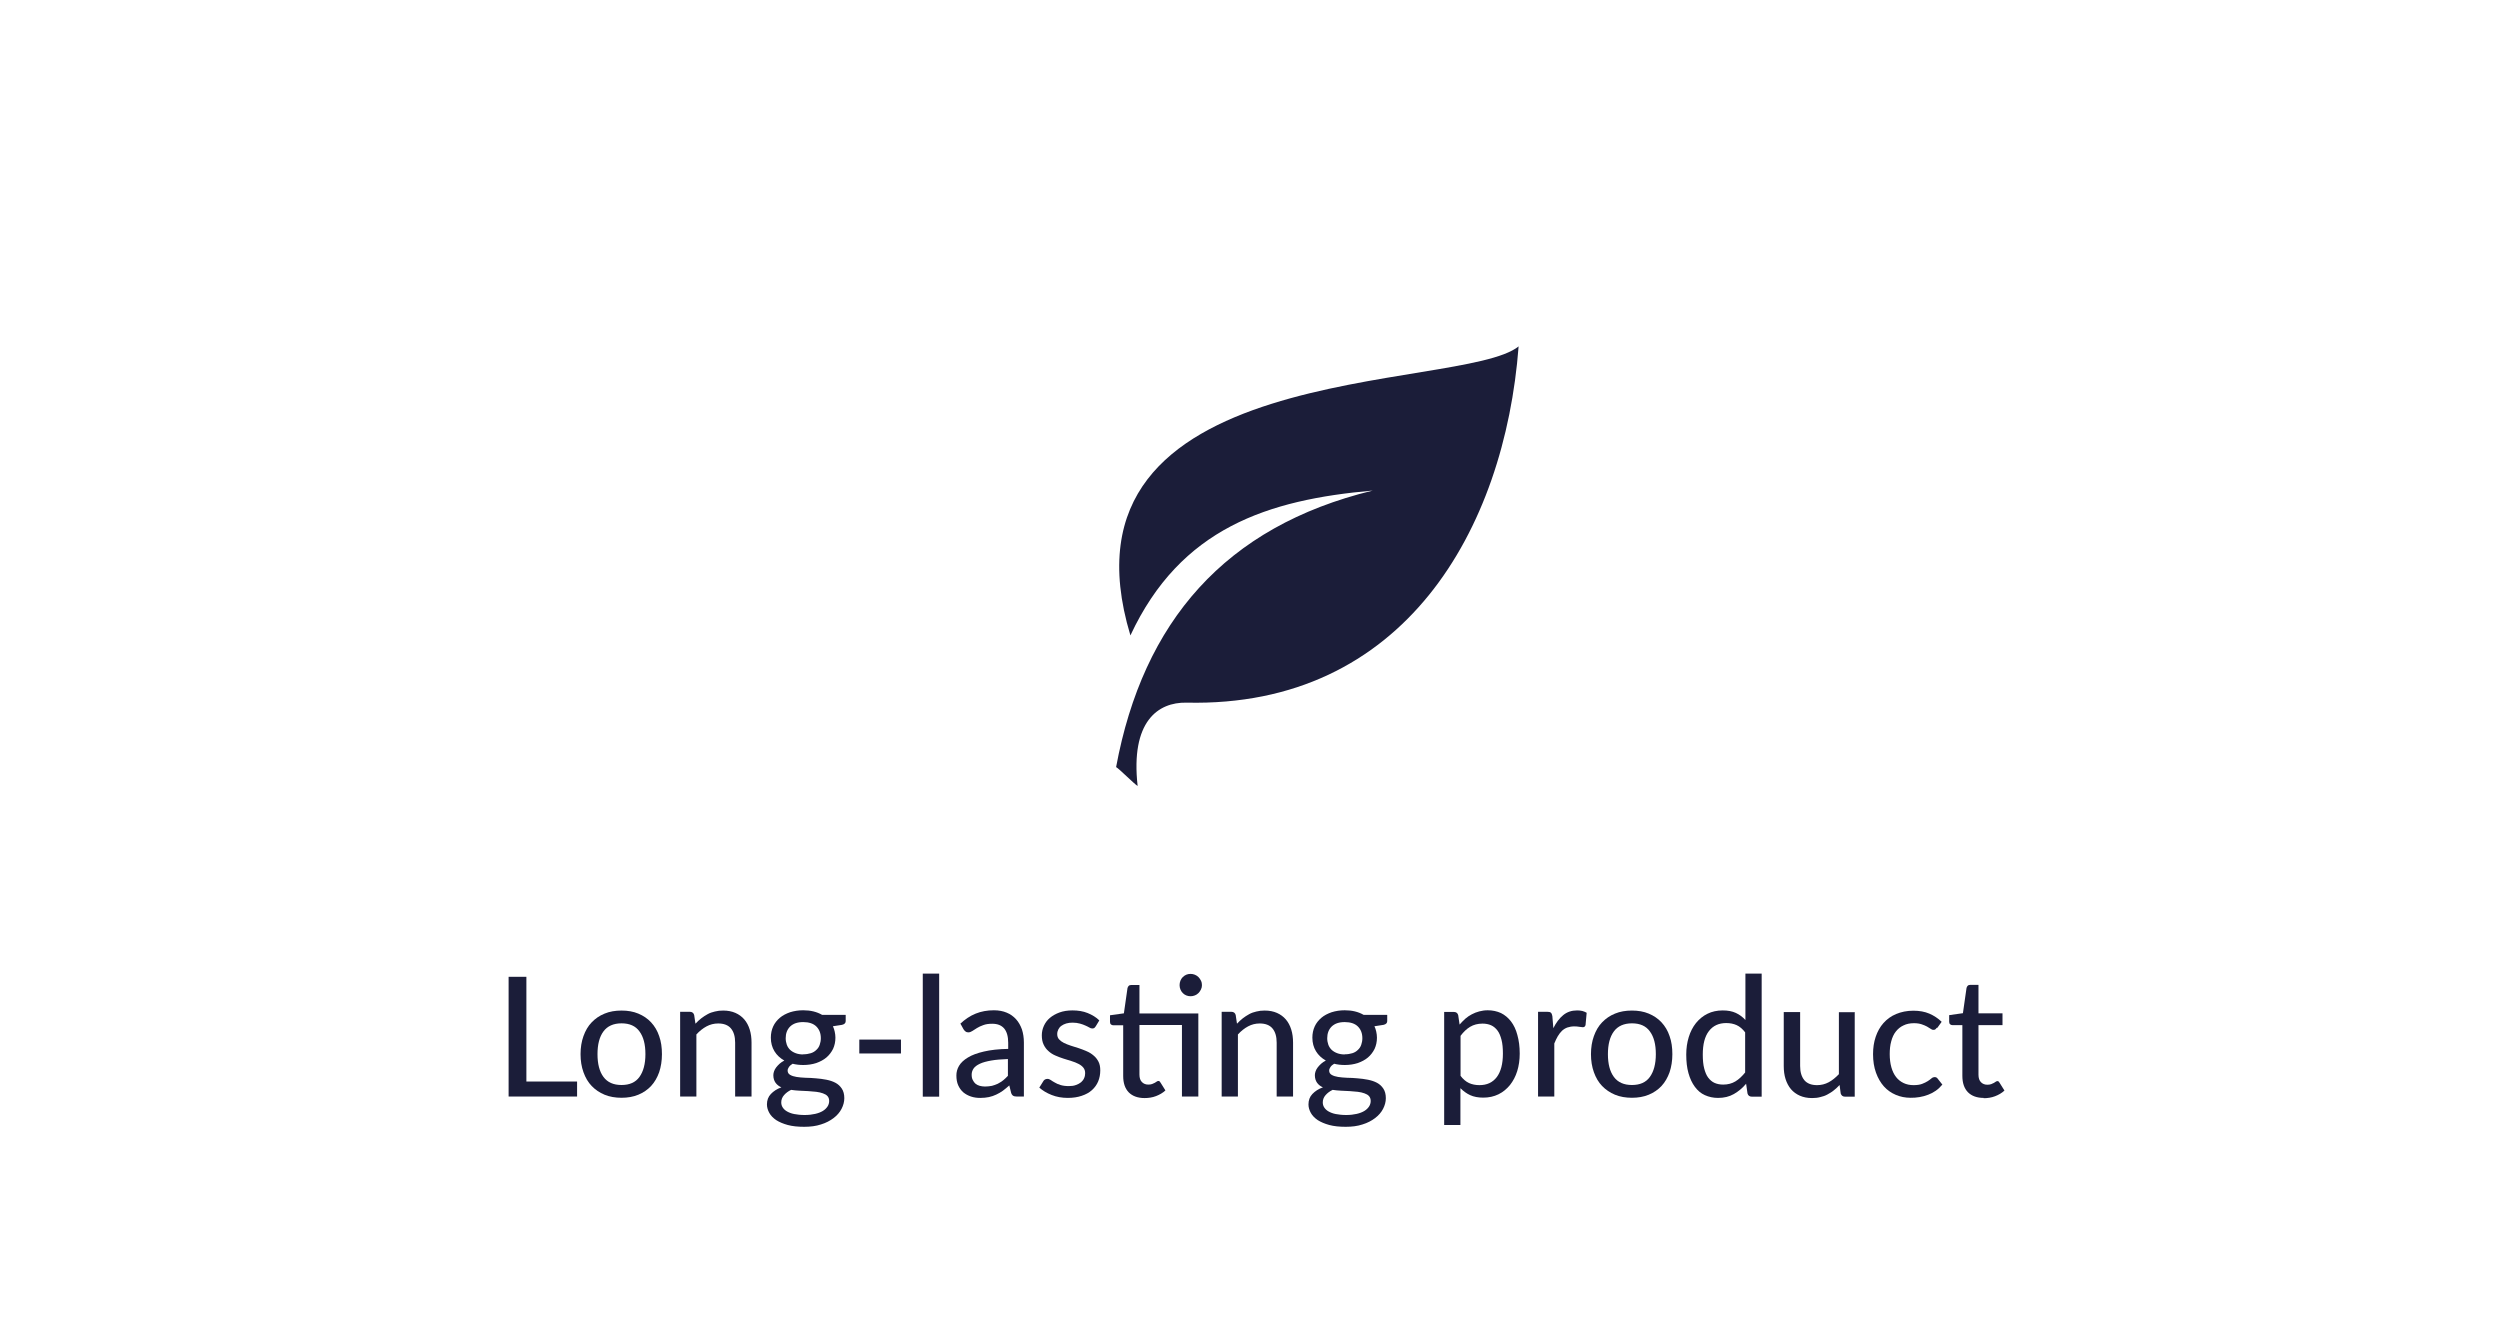 <?xml version="1.0" encoding="UTF-8"?>
<svg id="Calque_1" data-name="Calque 1" xmlns="http://www.w3.org/2000/svg" viewBox="0 0 180 95">
  <defs>
    <style>
      .cls-1 {
        fill: #1b1d39;
        stroke-width: 0px;
      }
    </style>
  </defs>
  <path class="cls-1" d="m80.36,55.23c.21.11,1.34,1.25,1.55,1.36-.52-4.64,1.46-6.04,3.52-6,15.68.36,22.91-12.49,23.91-25.65-4.15,3.35-34,.75-27.95,20.81,3.61-7.74,9.91-9.77,17.45-10.43-10.65,2.59-16.54,9.45-18.48,19.91h0Z"/>
  <g>
    <path class="cls-1" d="m41.55,77.88v1.07h-4.93v-8.62h1.28v7.54h3.65Z"/>
    <path class="cls-1" d="m44.75,72.76c.45,0,.85.07,1.21.22.36.15.67.36.92.63.25.27.45.6.58.99.14.39.2.82.2,1.3s-.07.91-.2,1.3c-.14.39-.33.72-.58.99-.25.27-.56.48-.92.63-.36.15-.77.22-1.21.22s-.86-.07-1.22-.22c-.36-.15-.67-.36-.93-.63-.26-.27-.45-.6-.59-.99-.14-.39-.21-.82-.21-1.3s.07-.91.21-1.3c.14-.39.33-.72.59-.99.26-.27.56-.48.93-.63.36-.15.77-.22,1.22-.22Zm0,5.36c.58,0,1.01-.19,1.29-.58.28-.39.43-.93.43-1.64s-.14-1.25-.43-1.64c-.28-.39-.71-.58-1.29-.58s-1.02.2-1.3.58c-.29.39-.43.94-.43,1.64s.14,1.25.43,1.64c.29.39.72.58,1.3.58Z"/>
    <path class="cls-1" d="m50.08,73.7c.13-.14.27-.27.41-.38s.3-.21.46-.3.34-.15.52-.19c.19-.05.38-.07.6-.07.34,0,.63.06.88.17.25.11.47.27.64.47.17.2.3.44.39.73s.13.6.13.94v3.88h-1.18v-3.88c0-.44-.1-.78-.3-1.02-.2-.24-.51-.36-.92-.36-.3,0-.58.07-.84.21-.26.14-.5.33-.73.58v4.47h-1.17v-6.1h.7c.16,0,.27.08.31.23l.09.61Z"/>
    <path class="cls-1" d="m60.89,73.08v.44c0,.14-.09.23-.27.27l-.65.1c.06.12.1.26.13.39.03.14.05.28.05.43,0,.3-.06.57-.17.81-.12.24-.28.45-.48.62s-.45.3-.73.4c-.28.09-.59.14-.93.14-.28,0-.53-.03-.77-.09-.12.07-.21.15-.27.24-.06.09-.09.17-.09.25,0,.14.06.24.18.31.12.07.27.12.46.15.19.03.41.05.65.06.25,0,.5.02.75.04.25.02.5.05.75.1s.46.12.65.22c.19.1.34.24.46.42.12.18.18.41.18.69,0,.26-.07.52-.2.77s-.32.47-.57.66c-.25.19-.55.35-.91.46-.36.12-.76.17-1.21.17s-.85-.04-1.18-.13-.61-.21-.83-.35c-.22-.15-.39-.32-.5-.52-.11-.2-.17-.4-.17-.61,0-.3.09-.55.28-.75s.44-.37.76-.48c-.18-.08-.32-.19-.42-.33-.1-.14-.16-.32-.16-.55,0-.09.02-.18.05-.27.03-.09.08-.19.15-.28.07-.09.15-.18.25-.27s.21-.16.34-.23c-.3-.17-.54-.39-.71-.67-.17-.28-.26-.6-.26-.98,0-.3.06-.57.17-.81s.28-.45.48-.62.45-.3.74-.4c.29-.09.6-.14.94-.14.53,0,.98.11,1.36.33h1.69Zm-1.19,6.19c0-.14-.04-.26-.12-.35s-.19-.15-.33-.2c-.14-.05-.3-.09-.48-.11-.18-.02-.38-.04-.58-.05-.2-.01-.41-.02-.62-.03s-.42-.03-.61-.06c-.21.1-.38.23-.51.38-.13.15-.2.32-.2.52,0,.13.03.25.1.36.07.11.17.21.31.29.14.08.31.15.52.19s.46.07.75.07.54-.03.76-.08c.22-.05.4-.12.55-.21s.26-.2.34-.32.12-.26.12-.41Zm-1.87-3.36c.21,0,.39-.03.55-.08s.29-.13.4-.24c.11-.1.19-.22.24-.37.05-.14.08-.3.08-.47,0-.35-.11-.63-.32-.84s-.53-.32-.95-.32-.72.11-.94.32c-.21.21-.32.49-.32.84,0,.17.03.33.08.47.05.14.13.26.24.37.11.1.24.18.4.24s.34.09.54.09Z"/>
    <path class="cls-1" d="m61.87,74.85h3v1h-3v-1Z"/>
    <path class="cls-1" d="m67.62,70.1v8.86h-1.18v-8.86h1.18Z"/>
    <path class="cls-1" d="m69.14,73.71c.34-.32.71-.57,1.11-.73.4-.16.83-.24,1.31-.24.35,0,.66.06.92.17.27.11.49.27.68.48.18.2.32.45.42.73.09.28.14.6.14.94v3.89h-.52c-.12,0-.2-.02-.26-.06s-.11-.11-.14-.21l-.13-.53c-.16.14-.31.27-.46.38-.15.11-.31.2-.48.28-.17.08-.34.14-.53.18-.19.04-.4.06-.62.06-.24,0-.46-.03-.67-.1s-.39-.17-.55-.3c-.16-.14-.28-.31-.37-.51-.09-.2-.13-.44-.13-.71,0-.24.06-.47.19-.69.13-.22.34-.42.64-.6.29-.18.68-.32,1.15-.43.47-.11,1.06-.18,1.75-.19v-.44c0-.46-.1-.8-.29-1.03-.2-.23-.48-.34-.86-.34-.26,0-.47.03-.65.1-.17.06-.32.13-.45.21s-.24.15-.33.21c-.09.06-.19.1-.29.1-.08,0-.15-.02-.21-.07-.06-.04-.1-.1-.14-.16l-.21-.38Zm3.43,2.54c-.48.02-.88.05-1.21.11-.33.06-.6.13-.81.23-.21.1-.36.21-.45.34-.09.13-.14.28-.14.44s.02.28.08.39c.05.11.12.2.2.27.09.07.19.12.3.15.12.03.24.05.38.05.18,0,.34-.02.5-.05.15-.04.29-.09.42-.15.13-.07.26-.15.38-.24.12-.1.24-.21.35-.33v-1.2Z"/>
    <path class="cls-1" d="m78.88,73.91c-.03.05-.07.09-.1.11-.04.02-.08.03-.14.03-.06,0-.13-.02-.21-.07s-.17-.09-.28-.14c-.11-.05-.24-.1-.39-.14s-.32-.07-.53-.07c-.17,0-.32.02-.46.06-.14.04-.25.1-.35.17s-.17.16-.22.26c-.05.1-.08.21-.08.33,0,.15.04.28.13.38.09.1.21.19.35.26.15.07.31.14.5.2.19.06.38.12.57.18.19.06.38.14.57.22.19.08.35.18.5.31.15.12.26.27.35.44s.13.38.13.63c0,.28-.05.55-.15.79-.1.24-.25.45-.45.63s-.44.31-.74.41c-.29.1-.63.15-1,.15-.42,0-.81-.07-1.16-.21-.36-.14-.65-.32-.89-.53l.28-.45c.03-.06.07-.1.12-.13.05-.03.11-.05.19-.05s.15.03.23.08c.08.06.18.12.29.18.11.07.25.13.41.18s.36.08.6.08c.2,0,.37-.02.52-.08.15-.05.27-.12.37-.2.1-.09.17-.18.22-.3.05-.11.07-.23.07-.35,0-.16-.04-.29-.13-.4-.09-.11-.21-.2-.35-.27-.15-.08-.31-.14-.5-.2-.19-.06-.38-.12-.58-.18-.2-.06-.39-.14-.58-.22-.19-.08-.36-.19-.5-.32-.15-.13-.26-.28-.35-.47-.09-.18-.13-.41-.13-.67,0-.24.05-.46.15-.68.1-.22.24-.41.43-.57.19-.16.42-.29.69-.39.27-.1.59-.15.94-.15.4,0,.77.06,1.09.19s.61.3.84.53l-.26.43Z"/>
    <path class="cls-1" d="m86.28,78.95h-1.18v-5.15h-3.06v3.57c0,.24.06.42.18.54s.27.18.45.18c.11,0,.2-.01.28-.04.08-.03.14-.06.2-.09.06-.03.1-.07.14-.09.04-.03.08-.04.11-.04.04,0,.07,0,.09.03.02.02.04.05.07.09l.35.56c-.19.18-.42.31-.68.41-.26.1-.54.14-.82.14-.49,0-.87-.14-1.14-.41-.27-.28-.4-.67-.4-1.18v-3.65h-.71c-.07,0-.12-.02-.17-.06-.05-.04-.07-.11-.07-.19v-.47l1-.14.26-1.82c.02-.07.05-.12.09-.16s.11-.06.18-.06h.59v2.05h4.24v6Zm.26-8.02c0,.11-.02.21-.07.31s-.1.18-.18.26-.16.13-.26.17c-.1.04-.2.06-.31.06s-.21-.02-.31-.06-.18-.1-.25-.17c-.07-.07-.13-.16-.17-.26s-.06-.2-.06-.31.02-.22.06-.32.1-.19.17-.26c.07-.07.16-.13.25-.17s.2-.06.31-.06.21.02.31.06c.1.04.19.1.26.17s.13.16.18.26.07.21.07.32Z"/>
    <path class="cls-1" d="m89.07,73.7c.13-.14.27-.27.41-.38s.3-.21.46-.3.34-.15.52-.19c.19-.05.38-.07.6-.07.34,0,.63.06.88.17.25.11.47.27.64.47.17.2.3.44.39.73s.13.6.13.94v3.88h-1.18v-3.88c0-.44-.1-.78-.3-1.02-.2-.24-.51-.36-.92-.36-.3,0-.58.07-.84.21-.26.14-.5.33-.73.58v4.47h-1.17v-6.1h.7c.16,0,.27.08.31.23l.09.61Z"/>
    <path class="cls-1" d="m99.88,73.08v.44c0,.14-.09.23-.27.27l-.65.1c.06.12.1.26.13.39.03.14.05.28.05.43,0,.3-.06.57-.17.81-.12.24-.28.45-.48.62s-.45.3-.73.4c-.28.09-.59.14-.93.14-.28,0-.53-.03-.77-.09-.12.07-.21.15-.27.24-.06.09-.09.17-.09.25,0,.14.06.24.18.31.12.07.27.12.46.15.19.03.41.05.65.06.25,0,.5.02.75.04.25.02.5.05.75.1s.46.12.65.22c.19.1.34.24.46.42.12.18.18.41.18.69,0,.26-.07.52-.2.77s-.32.47-.57.66c-.25.19-.55.35-.91.46-.36.12-.76.17-1.21.17s-.85-.04-1.18-.13-.61-.21-.83-.35c-.22-.15-.39-.32-.5-.52-.11-.2-.17-.4-.17-.61,0-.3.09-.55.28-.75s.44-.37.76-.48c-.18-.08-.32-.19-.42-.33-.1-.14-.16-.32-.16-.55,0-.09.02-.18.05-.27.03-.09.08-.19.15-.28.07-.09.15-.18.25-.27s.21-.16.34-.23c-.3-.17-.54-.39-.71-.67-.17-.28-.26-.6-.26-.98,0-.3.06-.57.17-.81s.28-.45.48-.62.45-.3.74-.4c.29-.09.6-.14.94-.14.53,0,.98.11,1.36.33h1.69Zm-1.19,6.19c0-.14-.04-.26-.12-.35s-.19-.15-.33-.2c-.14-.05-.3-.09-.48-.11-.18-.02-.38-.04-.58-.05-.2-.01-.41-.02-.62-.03s-.42-.03-.61-.06c-.21.1-.38.23-.51.38-.13.15-.2.32-.2.52,0,.13.03.25.1.36.07.11.17.21.31.29.14.08.31.15.52.19s.46.07.75.07.54-.03.76-.08c.22-.05.4-.12.55-.21s.26-.2.34-.32.12-.26.12-.41Zm-1.87-3.36c.21,0,.39-.03.55-.08s.29-.13.4-.24c.11-.1.19-.22.24-.37.05-.14.08-.3.08-.47,0-.35-.11-.63-.32-.84s-.53-.32-.95-.32-.72.11-.94.32c-.21.21-.32.49-.32.84,0,.17.03.33.08.47.05.14.13.26.24.37.11.1.24.18.4.24s.34.09.54.09Z"/>
    <path class="cls-1" d="m105.09,73.77c.13-.15.27-.29.41-.42.15-.13.3-.23.47-.32s.35-.16.54-.21c.19-.05.39-.08.61-.08.35,0,.66.07.95.2.28.14.52.34.72.6.2.26.36.59.46.98.11.39.17.83.17,1.34,0,.45-.06.87-.18,1.26s-.3.72-.52,1c-.23.28-.5.51-.83.67-.33.16-.69.24-1.1.24-.36,0-.68-.06-.94-.18-.26-.12-.49-.29-.7-.5v2.65h-1.17v-8.14h.7c.16,0,.27.08.31.23l.1.68Zm.06,3.68c.19.25.4.43.62.53.22.1.47.15.75.15.54,0,.95-.19,1.25-.58.29-.39.44-.95.44-1.69,0-.39-.03-.72-.1-.99-.07-.27-.16-.5-.29-.67s-.28-.3-.46-.38c-.18-.08-.39-.12-.62-.12-.34,0-.64.08-.89.23-.25.15-.48.37-.69.65v2.89Z"/>
    <path class="cls-1" d="m111.84,74.03c.2-.4.43-.71.71-.94.28-.23.61-.34,1-.34.13,0,.26.01.38.04s.22.08.31.13l-.08.88c-.03.11-.09.16-.2.16-.06,0-.14-.01-.25-.03-.11-.02-.23-.03-.36-.03-.19,0-.35.03-.5.08-.14.05-.27.13-.39.24-.11.11-.21.24-.3.39s-.17.33-.25.52v3.82h-1.17v-6.1h.67c.13,0,.21.02.26.07s.08.13.1.24l.07.86Z"/>
    <path class="cls-1" d="m117.5,72.76c.45,0,.85.07,1.21.22.36.15.67.36.92.63.25.27.45.6.58.99.14.39.2.82.2,1.3s-.07.91-.2,1.3c-.14.39-.33.72-.58.99-.25.27-.56.48-.92.63-.36.15-.77.22-1.21.22s-.86-.07-1.22-.22c-.36-.15-.67-.36-.93-.63-.26-.27-.45-.6-.59-.99-.14-.39-.21-.82-.21-1.3s.07-.91.21-1.3c.14-.39.33-.72.59-.99.26-.27.56-.48.93-.63.36-.15.77-.22,1.22-.22Zm0,5.36c.58,0,1.01-.19,1.29-.58.28-.39.43-.93.43-1.64s-.14-1.25-.43-1.64c-.28-.39-.71-.58-1.29-.58s-1.02.2-1.3.58c-.29.39-.43.94-.43,1.64s.14,1.25.43,1.64c.29.39.72.58,1.3.58Z"/>
    <path class="cls-1" d="m126.84,70.1v8.86h-.71c-.16,0-.27-.08-.31-.23l-.1-.7c-.26.31-.55.55-.88.74-.33.19-.71.28-1.14.28-.35,0-.66-.07-.95-.2s-.52-.33-.72-.6-.35-.59-.46-.98c-.11-.39-.16-.83-.16-1.34,0-.45.06-.87.18-1.26s.29-.72.52-1.01c.23-.28.5-.51.83-.67.32-.16.69-.24,1.1-.24.37,0,.68.06.94.18.26.12.49.29.69.51v-3.34h1.18Zm-1.18,4.24c-.19-.25-.4-.43-.62-.53-.22-.1-.47-.15-.75-.15-.54,0-.95.19-1.25.58s-.44.95-.44,1.69c0,.39.03.72.1.99.07.27.16.5.29.67s.28.3.46.38c.18.08.39.12.62.12.34,0,.63-.08.88-.23s.48-.37.7-.64v-2.89Z"/>
    <path class="cls-1" d="m133.54,72.86v6.1h-.7c-.16,0-.26-.08-.31-.23l-.08-.61c-.13.14-.27.27-.41.38-.14.12-.3.21-.46.3s-.34.15-.52.19c-.18.05-.38.07-.59.07-.34,0-.63-.06-.88-.17-.25-.11-.47-.27-.64-.47s-.3-.45-.39-.73c-.09-.28-.13-.6-.13-.94v-3.88h1.18v3.88c0,.44.1.77.3,1.02.2.24.51.36.92.36.3,0,.58-.07.84-.21.26-.14.5-.34.73-.58v-4.46h1.17Z"/>
    <path class="cls-1" d="m139.45,74s-.07.08-.1.11c-.03.03-.08.04-.15.04s-.13-.03-.2-.08c-.07-.05-.16-.1-.26-.16-.11-.06-.23-.11-.38-.16-.15-.05-.33-.08-.55-.08-.29,0-.54.05-.76.16-.22.1-.4.25-.55.44-.15.19-.26.43-.33.7-.08.28-.11.59-.11.93s.04.67.12.95c.08.28.19.51.34.7.15.19.33.33.54.43.21.1.45.15.71.15s.46-.03.62-.09c.16-.06.3-.13.41-.2.11-.07.2-.14.27-.2.07-.06.15-.09.22-.09.1,0,.17.04.22.11l.34.43c-.14.17-.3.32-.47.44s-.36.22-.55.29c-.2.08-.4.13-.62.17s-.43.05-.65.05c-.38,0-.73-.07-1.06-.21s-.62-.34-.86-.61c-.24-.27-.43-.6-.57-.99-.14-.39-.21-.83-.21-1.33,0-.45.06-.87.19-1.25.13-.38.31-.71.56-.99s.55-.5.91-.65.77-.24,1.24-.24c.44,0,.82.07,1.15.21.33.14.63.34.89.59l-.31.43Z"/>
    <path class="cls-1" d="m142.83,79.05c-.49,0-.87-.14-1.14-.41-.27-.28-.4-.67-.4-1.18v-3.65h-.71c-.07,0-.12-.02-.17-.06-.05-.04-.07-.11-.07-.19v-.47l.99-.14.26-1.82c.02-.07.05-.12.09-.16s.11-.06.18-.06h.59v2.05h1.73v.85h-1.73v3.57c0,.24.06.42.18.54s.27.18.45.18c.11,0,.2-.01.28-.04.08-.03.14-.06.2-.09.06-.03.1-.07.14-.09.04-.03.08-.04.11-.04.04,0,.07,0,.09.03.02.02.04.05.07.09l.35.56c-.19.18-.42.31-.68.41-.26.1-.54.14-.82.14Z"/>
  </g>
</svg>